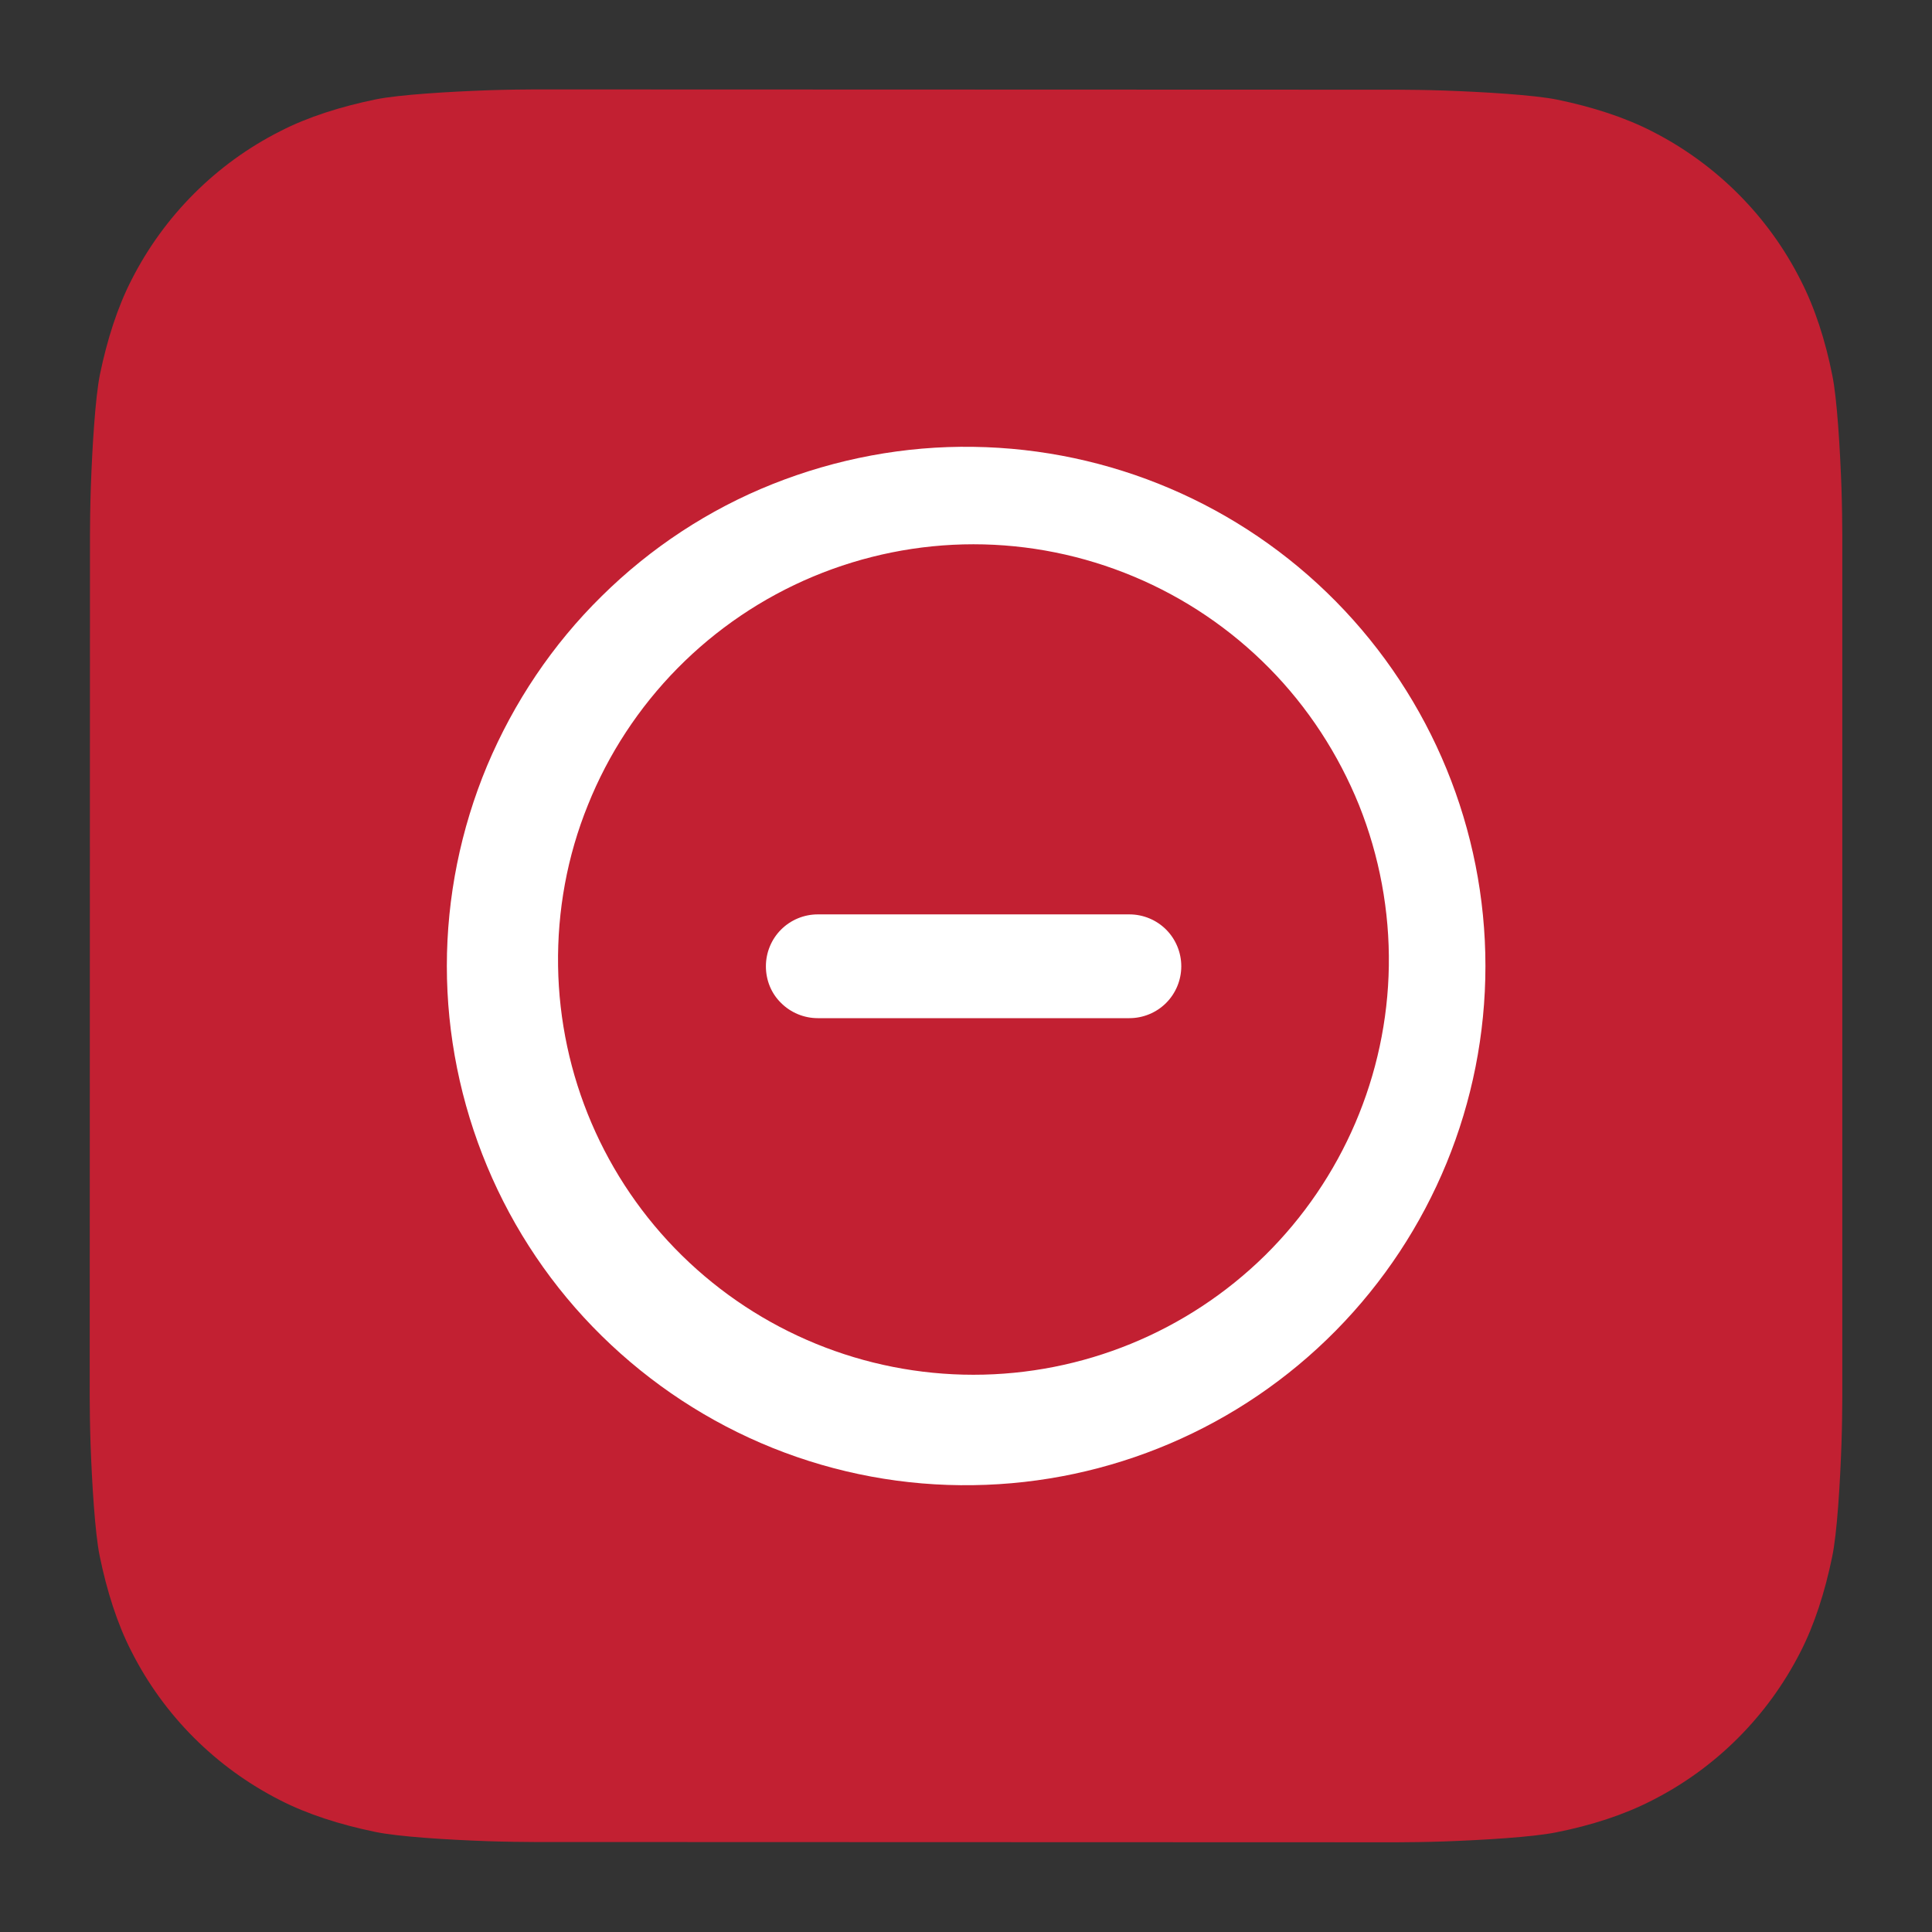 <?xml version="1.0" encoding="utf-8"?>
<!-- Generator: Adobe Illustrator 26.0.1, SVG Export Plug-In . SVG Version: 6.00 Build 0)  -->
<svg version="1.1" id="Layer_1" xmlns="http://www.w3.org/2000/svg" xmlns:xlink="http://www.w3.org/1999/xlink" x="0px" y="0px"
	 viewBox="0 0 70 70" style="enable-background:new 0 0 70 70;" xml:space="preserve">
<rect x="0" y="0" width="70" height="70" fill="#333333" stroke="none"/>
<style type="text/css">
	.st0{fill-rule:evenodd;clip-rule:evenodd;fill:#C22032;}
	.st1{fill:#FFFFFF;}
</style>
<g>
	<path class="st0" d="M66.75,50.64c0,0.35-0.01,1.1-0.03,1.68c-0.05,1.43-0.16,3.26-0.34,4.1c-0.26,1.26-0.64,2.45-1.15,3.44
		c-1.18,2.32-3.07,4.21-5.39,5.38c-0.99,0.51-2.19,0.9-3.46,1.15c-0.83,0.17-2.66,0.28-4.07,0.33c-0.58,0.02-1.34,0.03-1.68,0.03
		l-31.27-0.01c-0.35,0-1.1-0.01-1.68-0.03c-1.43-0.05-3.26-0.16-4.1-0.34c-1.26-0.26-2.45-0.64-3.44-1.15
		c-2.32-1.18-4.21-3.07-5.38-5.39c-0.51-0.99-0.89-2.19-1.15-3.46c-0.17-0.83-0.28-2.66-0.33-4.07c-0.02-0.58-0.03-1.34-0.03-1.68
		l0.01-31.27c0-0.35,0.01-1.1,0.03-1.68c0.05-1.43,0.16-3.26,0.33-4.1c0.26-1.26,0.64-2.45,1.15-3.44c1.18-2.32,3.07-4.21,5.39-5.38
		c0.99-0.51,2.19-0.89,3.46-1.15c0.83-0.17,2.66-0.28,4.07-0.33c0.58-0.02,1.34-0.03,1.68-0.03l31.27,0.01
		c0.35,0,1.1,0.01,1.68,0.03c1.43,0.05,3.26,0.16,4.1,0.33c1.26,0.26,2.45,0.64,3.44,1.15c2.32,1.18,4.21,3.07,5.38,5.39
		c0.51,0.99,0.9,2.19,1.15,3.46c0.17,0.83,0.28,2.66,0.33,4.07c0.02,0.58,0.03,1.34,0.03,1.68L66.75,50.64z"/>
	<path class="st1" d="M35.27,16.19c-2.49-0.04-4.97,0.43-7.28,1.35s-4.42,2.31-6.19,4.06c-1.78,1.75-3.18,3.84-4.15,6.14
		c-0.96,2.3-1.46,4.77-1.46,7.26s0.5,4.96,1.46,7.26c0.96,2.3,2.37,4.39,4.15,6.14c1.78,1.75,3.88,3.13,6.19,4.06
		c2.31,0.93,4.79,1.39,7.28,1.35c4.94-0.07,9.66-2.08,13.13-5.6c3.47-3.52,5.42-8.26,5.42-13.21c0-4.94-1.95-9.69-5.42-13.21
		C44.93,18.27,40.21,16.26,35.27,16.19z M20.22,35c-0.03-2,0.33-3.98,1.08-5.83c0.74-1.85,1.85-3.54,3.25-4.96
		c1.4-1.42,3.07-2.55,4.91-3.32c1.84-0.77,3.82-1.17,5.81-1.17c2,0,3.97,0.4,5.81,1.17c1.84,0.77,3.51,1.9,4.91,3.32
		c1.4,1.42,2.5,3.11,3.25,4.96c0.74,1.85,1.11,3.84,1.08,5.83c-0.06,3.95-1.68,7.72-4.49,10.49c-2.82,2.77-6.61,4.32-10.56,4.32
		s-7.74-1.55-10.56-4.32C21.89,42.72,20.28,38.95,20.22,35z M27.75,35.01c0-0.5,0.2-0.98,0.55-1.33c0.35-0.35,0.83-0.55,1.33-0.55
		h11.29c0.5,0,0.98,0.2,1.33,0.55c0.35,0.35,0.55,0.83,0.55,1.33c0,0.5-0.2,0.98-0.55,1.33c-0.35,0.35-0.83,0.55-1.33,0.55H29.63
		c-0.5,0-0.98-0.2-1.33-0.55C27.94,35.99,27.75,35.51,27.75,35.01z"/>
</g>
</svg>
